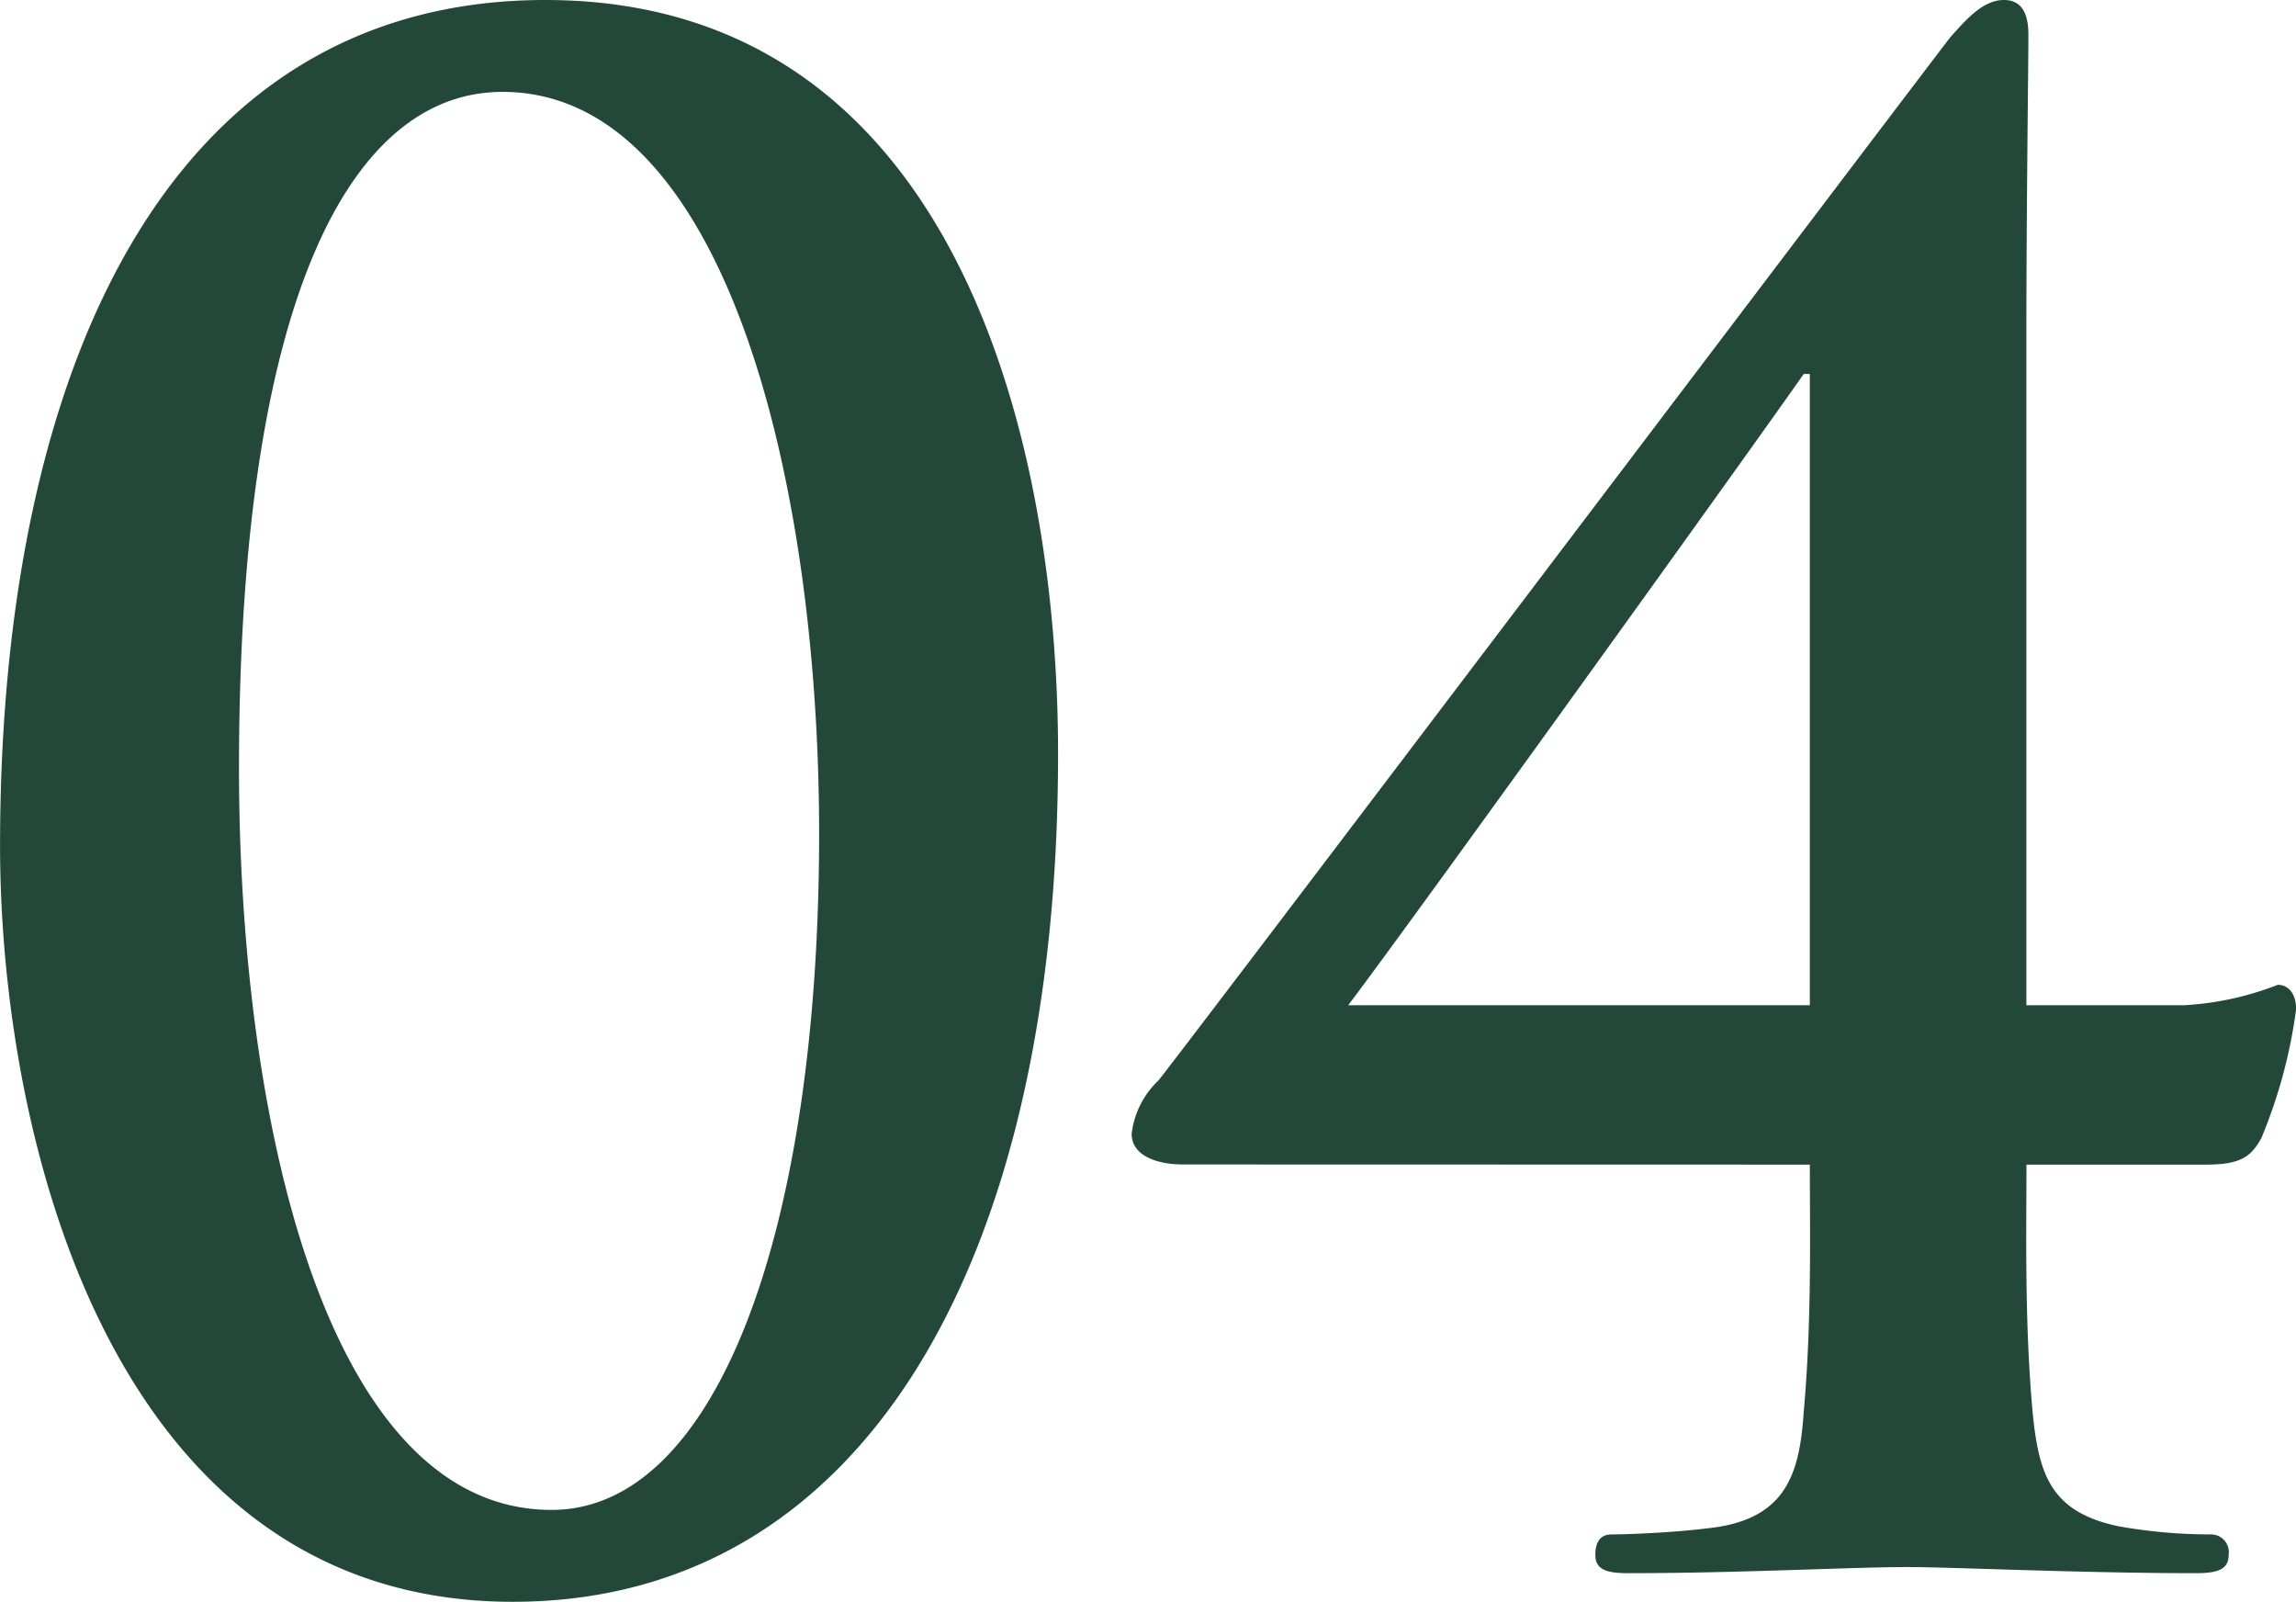<svg xmlns="http://www.w3.org/2000/svg" width="87.672" height="61.152" viewBox="0 0 87.672 61.152">
  <path id="パス_15698" data-name="パス 15698" d="M43.6-31.044c0-12.4-4.134-28.782-19.578-28.782C9.594-59.826,3.2-45.708,3.2-27.534c0,11.076,4.212,28.86,19.578,28.86C36.192,1.326,43.6-11.7,43.6-31.044ZM34.476-28c0,15.132-3.9,25.818-10.218,25.818C15.678-2.184,12.324-17,12.324-30.5c0-17.784,4.212-25.818,10.062-25.818C30.888-56.316,34.476-41.5,34.476-28Zm37.83,12.636c0,2.5.078,6.006-.234,9.438-.156,2.418-.7,4.134-3.666,4.446-1.248.156-2.964.234-3.666.234-.39,0-.624.234-.624.78s.39.7,1.248.7C69.654.234,73.866,0,76.05,0c1.638,0,6.63.234,11,.234.858,0,1.248-.156,1.248-.7a.679.679,0,0,0-.7-.78,20.085,20.085,0,0,1-3.51-.312c-2.574-.546-3.042-1.95-3.276-4.368-.312-3.432-.234-6.942-.234-9.438h6.864c1.326,0,1.716-.312,2.106-1.014a19.369,19.369,0,0,0,1.326-4.914c0-.624-.312-.936-.7-.936a11.616,11.616,0,0,1-3.588.78H80.574V-46.8c0-5.07.078-10.53.078-11.7,0-.78-.234-1.326-.936-1.326-.78,0-1.4.7-2.028,1.4-.624.78-29.718,39.234-30.264,39.858a3.332,3.332,0,0,0-1.014,2.028c0,.858,1.014,1.17,1.95,1.17Zm0-6.084H54.678c2.652-3.51,15.6-21.528,17.394-24.1h.234Z" transform="translate(-3.198 59.826)" fill="#23483a"/>
</svg>
